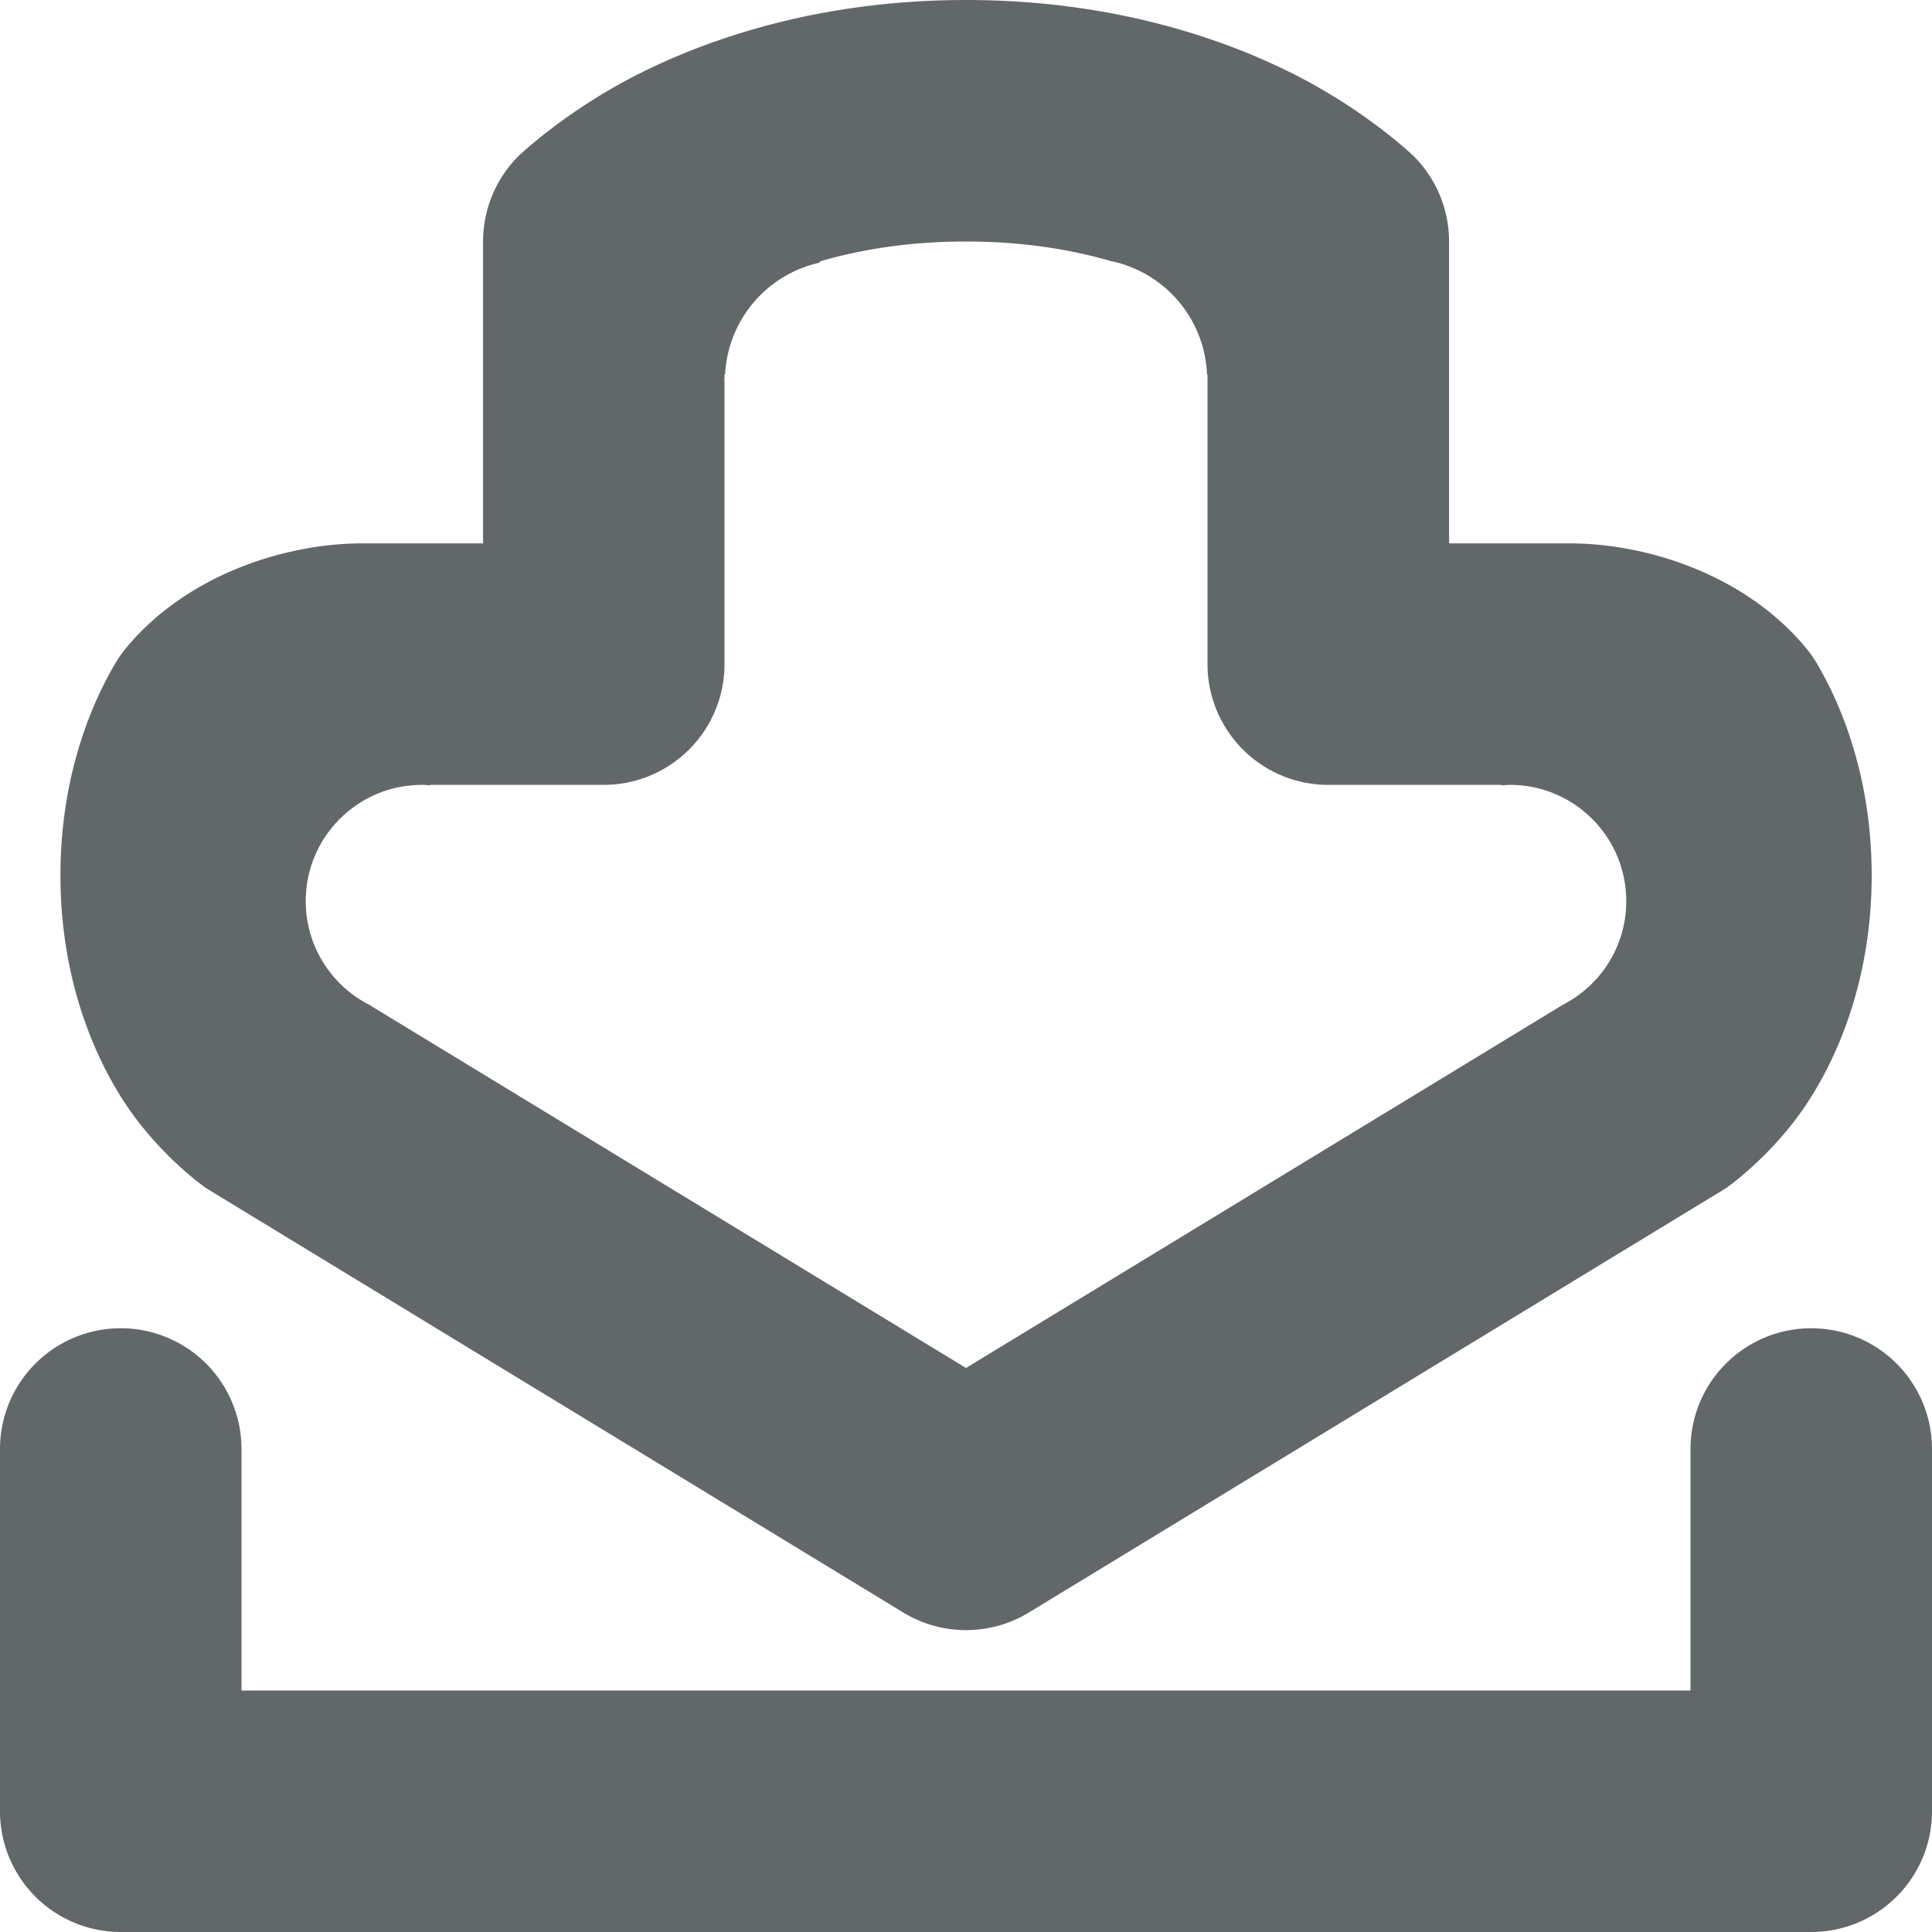 <?xml version="1.0" encoding="UTF-8"?>
<svg version="1.1" viewBox="0 0 32 32" xmlns="http://www.w3.org/2000/svg">
 <path d="m2 22a2 2 0 0 0-2 2v6a2 2 0 0 0 2 2h28a2 2 0 0 0 2-2v-6a2 2 0 0 0-2-2 2 2 0 0 0-2 2v4h-24v-4a2 2 0 0 0-2-2zm14-22c-2.333 0-4.156 0.592-5.394 1.211-1.238 0.619-2.019 1.375-2.019 1.375a2 2 0 0 0-0.586 1.414v5h-1.998c-1.296 0-2.923 0.529-3.92 1.74a2 2 0 0 0-0.182 0.262c-0.49 0.838-0.9 2.031-0.9 3.498 0 1.65 0.521 2.95 1.086 3.797 0.565 0.847 1.305 1.367 1.305 1.367a2 2 0 0 0 0.07 0.045l11.5 7a2 2 0 0 0 2.078 0l11.5-7a2 2 0 0 0 0.07-0.045s0.74-0.52 1.305-1.367c0.565-0.847 1.086-2.147 1.086-3.797 0-1.467-0.41-2.66-0.9-3.498a2 2 0 0 0-0.182-0.262c-0.997-1.211-2.624-1.74-3.92-1.74h-1.998v-5a2 2 0 0 0-0.586-1.414s-0.781-0.756-2.019-1.375c-1.238-0.619-3.061-1.211-5.394-1.211zm0 4c0.958 0 1.75 0.137 2.398 0.324a2 2 0 0 1 1.594 1.877h0.008v4.799a2 2 0 0 0 2 2h2.869l2e-3 0.008c0.046-0.003 0.092-0.008 0.139-0.008 1.064 0 1.926 0.862 1.926 1.926 0 0.746-0.425 1.393-1.045 1.713l-9.891 6.019-9.891-6.019c-0.62-0.32-1.045-0.967-1.045-1.713 0-1.064 0.862-1.926 1.926-1.926 0.047 0 0.093 0.004 0.139 0.008l2e-3 -0.008h2.869a2 2 0 0 0 2-2v-4.691a2 2 0 0 1-0.004-0.025 2 2 0 0 1 0.004-0.025v-0.057h0.01a2 2 0 0 1 1.568-1.852v-0.02c0.653-0.19 1.453-0.33 2.422-0.33z" fill="#62686a"/>
</svg>
